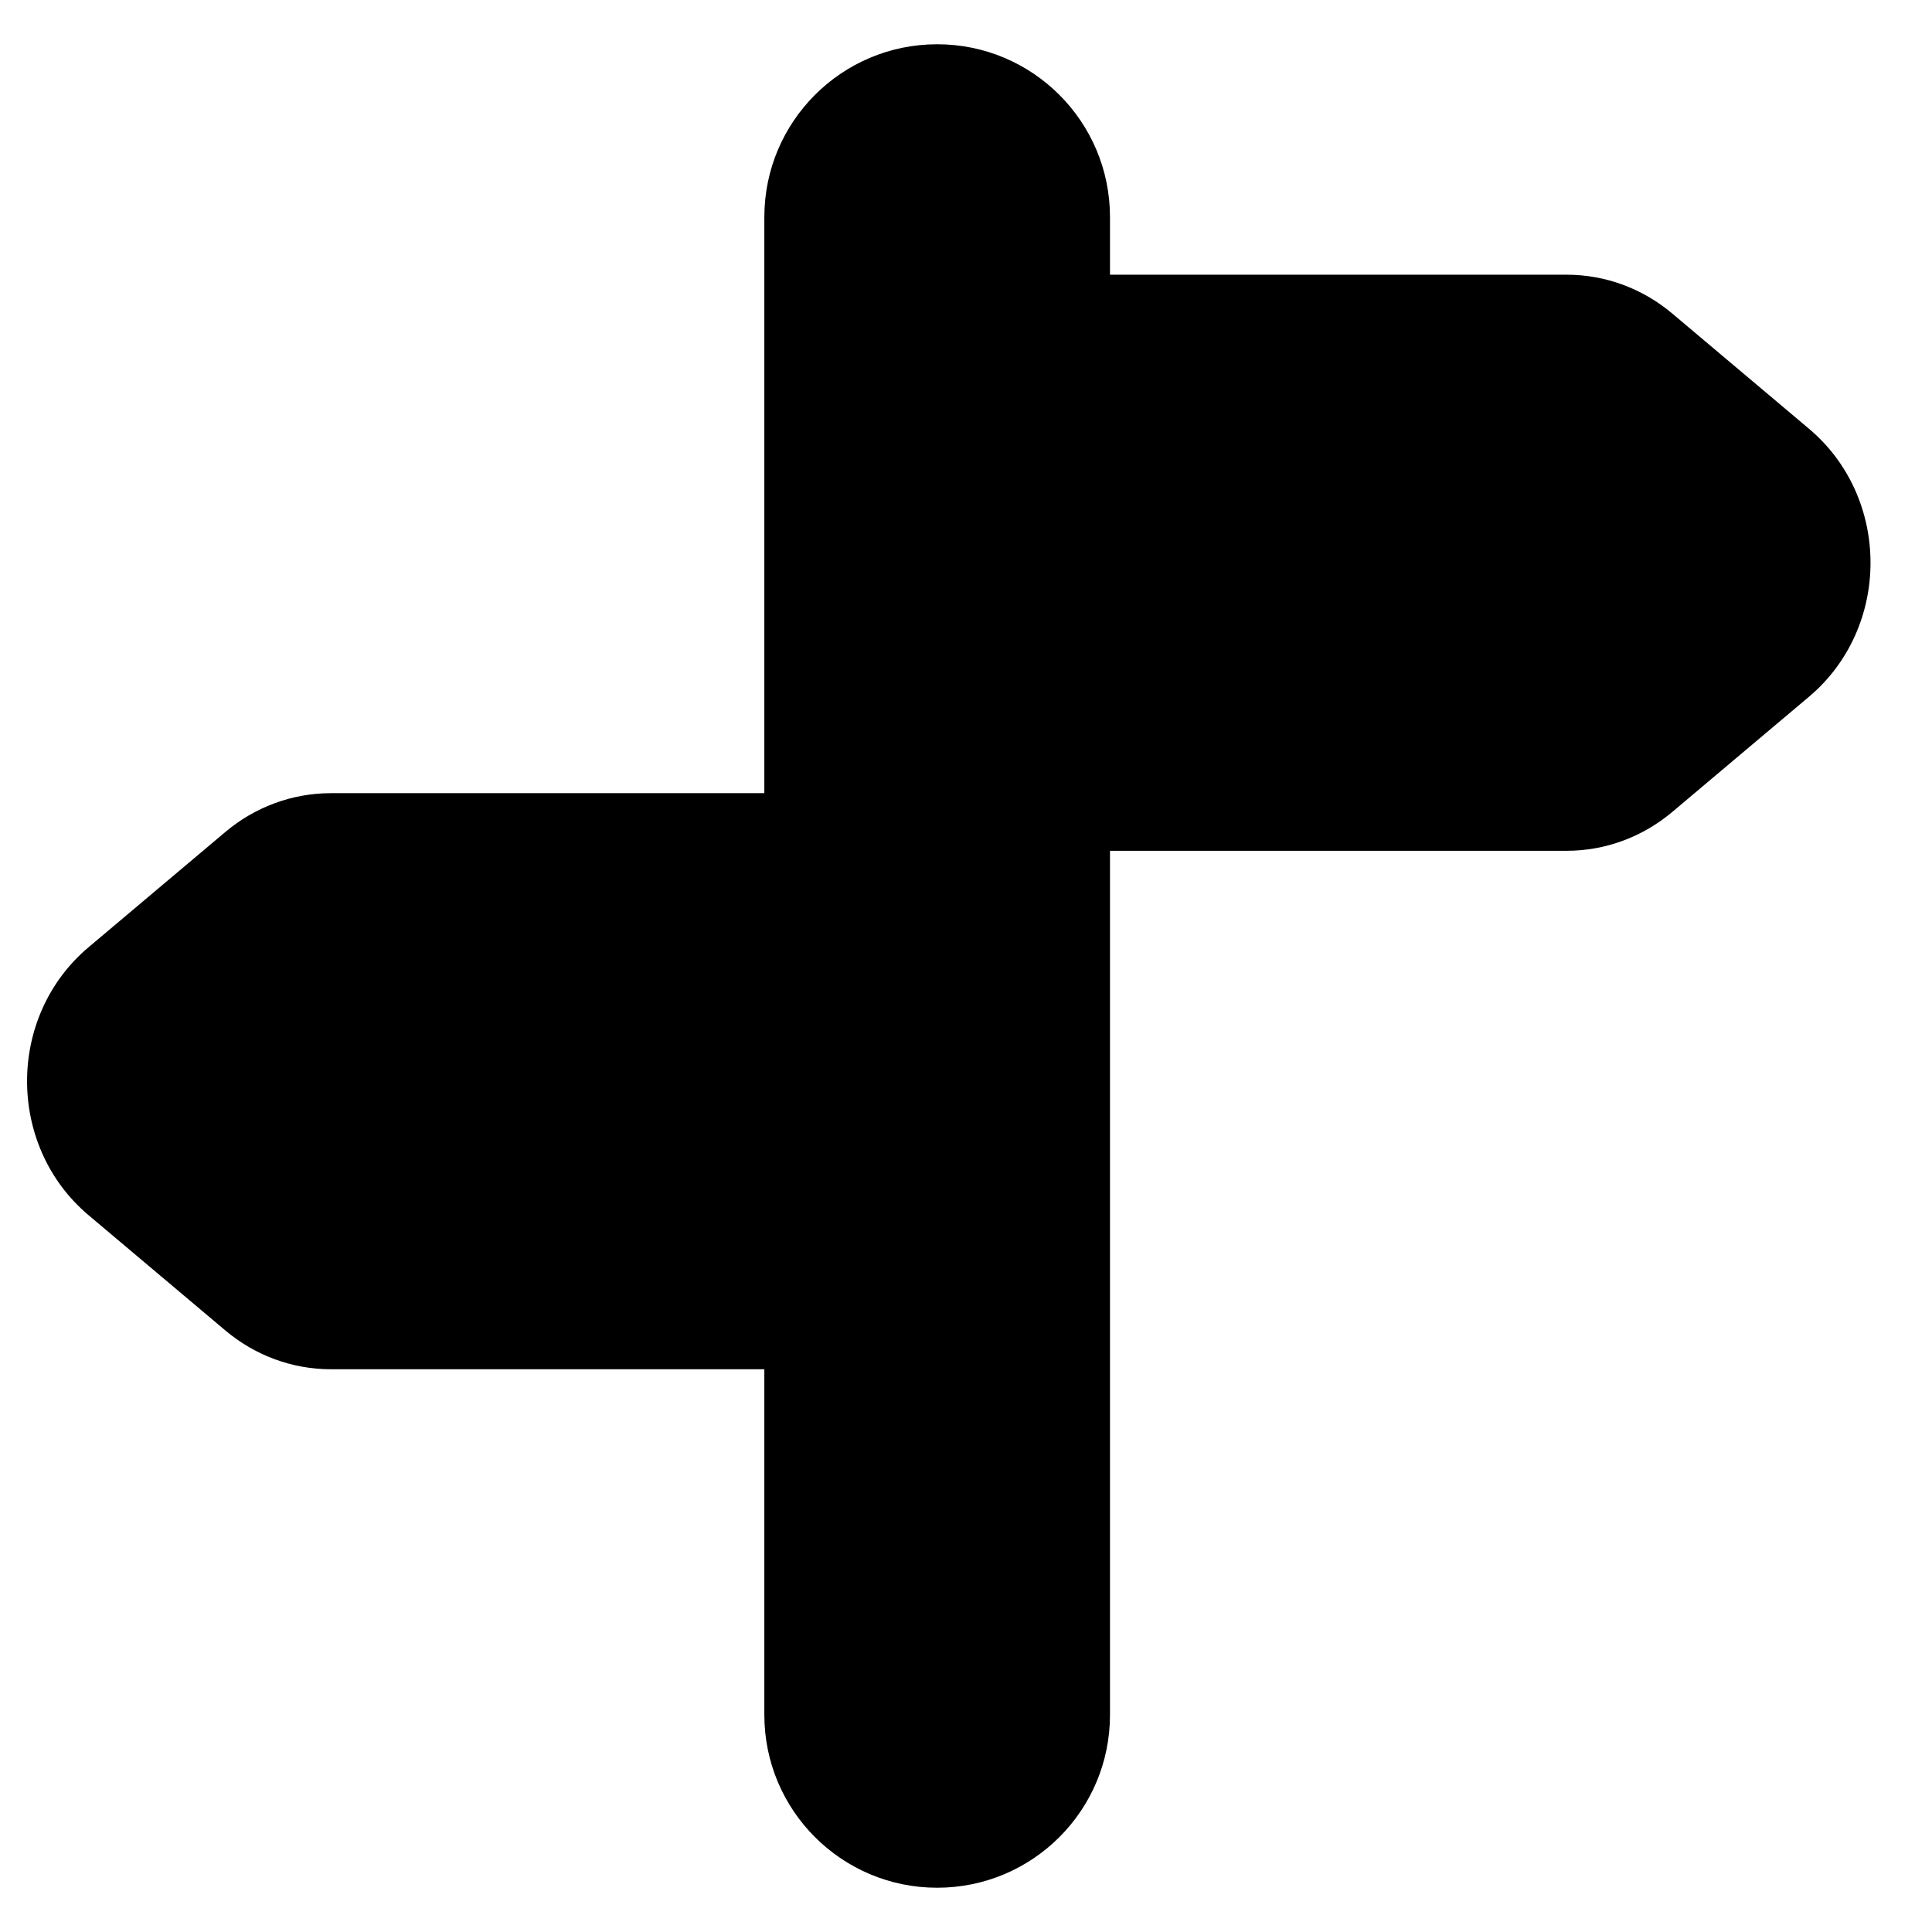 <?xml version="1.0" encoding="UTF-8"?>
<!-- Uploaded to: ICON Repo, www.iconrepo.com, Generator: ICON Repo Mixer Tools -->
<svg fill="#000000" width="800px" height="800px" version="1.1" viewBox="144 144 512 512" xmlns="http://www.w3.org/2000/svg">
 <path d="m438.16 201.53c0-25.293-20.504-45.801-45.801-45.801-25.293 0-45.801 20.508-45.801 45.801v152.67h-114.89c-10.266 0-20.117 3.684-27.949 10.281l-36.238 30.535c-21.746 18.32-21.746 52.711 0 71.035l36.238 30.535c7.832 6.598 17.684 10.281 27.949 10.281h114.89v91.602c0 25.297 20.508 45.801 45.801 45.801 25.297 0 45.801-20.504 45.801-45.801v-229h121.05c10.266 0 20.117-3.688 27.945-10.281l36.238-30.535c21.75-18.324 21.75-52.715 0-71.035l-36.238-30.535c-7.828-6.598-17.68-10.281-27.945-10.281h-121.05z"/>
</svg>